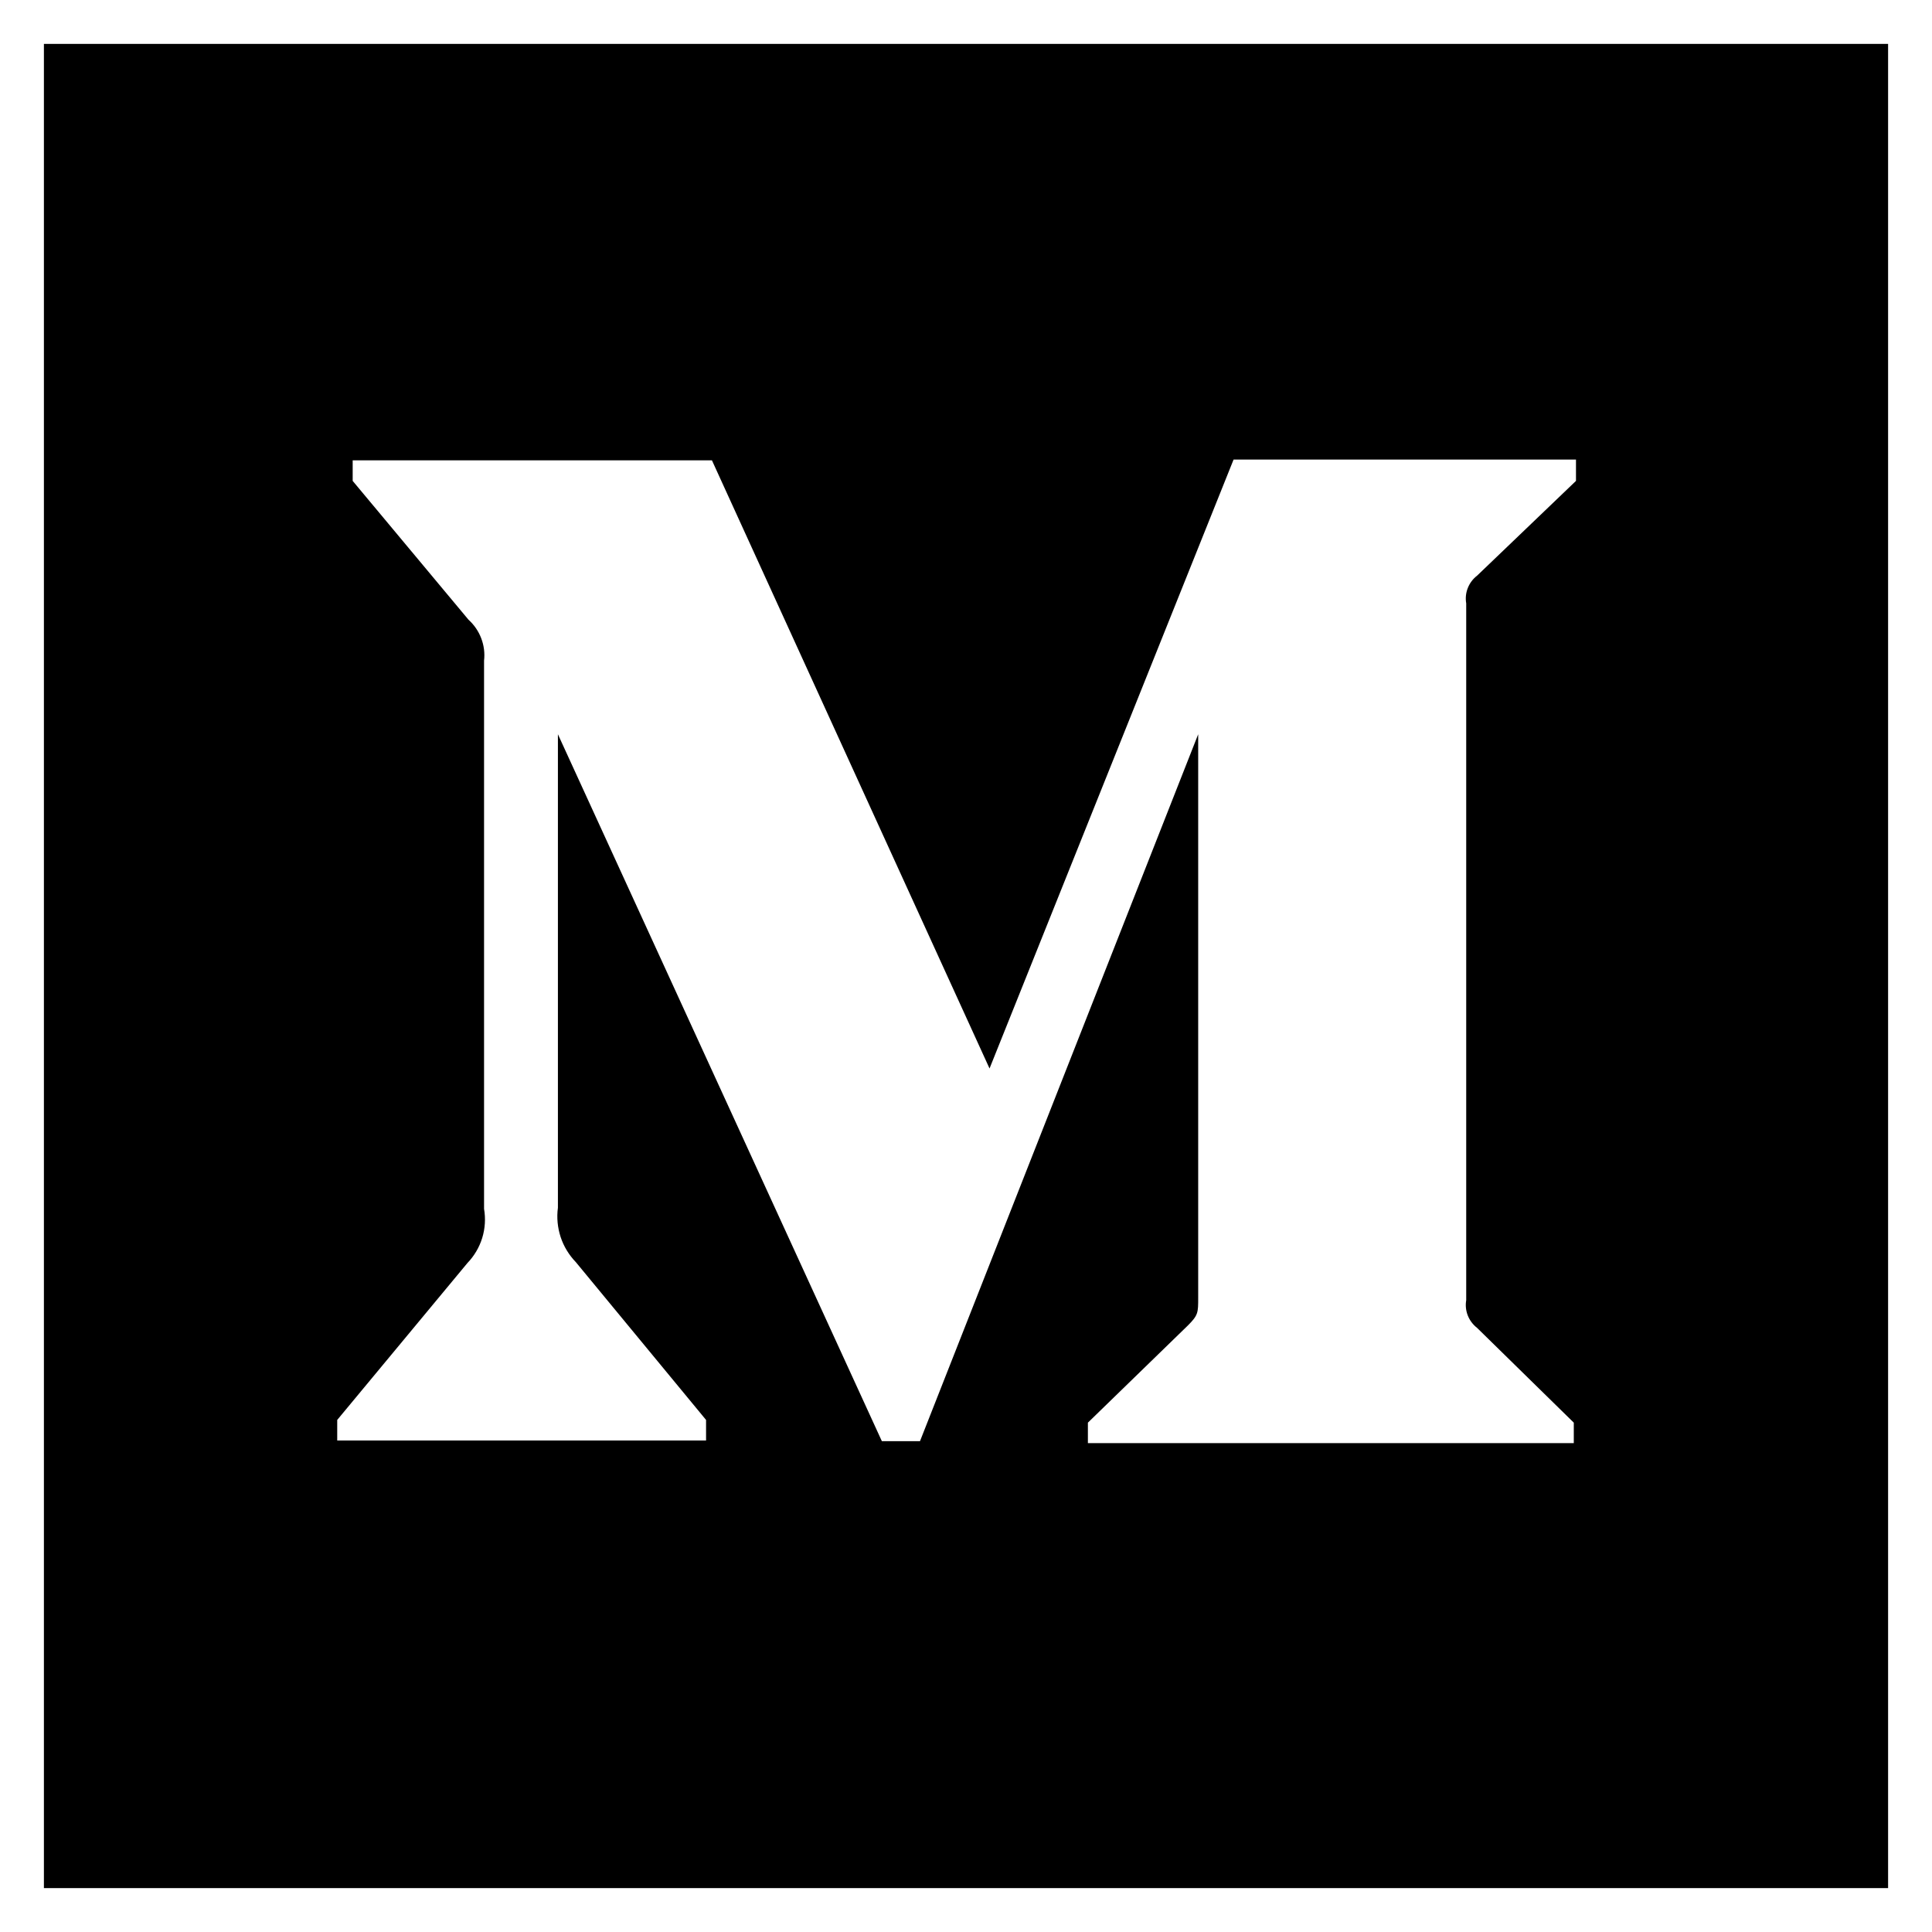 <svg viewBox="0 0 22 22" fill="none" xmlns="http://www.w3.org/2000/svg">
<path d="M0.5 0.5V21.5H21.5V0.5H0.5ZM17.946 5.476L16.82 6.555C16.773 6.591 16.736 6.64 16.714 6.696C16.692 6.751 16.686 6.812 16.696 6.871V14.805C16.686 14.864 16.692 14.924 16.714 14.98C16.736 15.036 16.773 15.084 16.82 15.121L17.921 16.2V16.433H12.388V16.2L13.527 15.093C13.644 14.976 13.644 14.948 13.644 14.778V8.361L10.476 16.411H10.042L6.353 8.361V13.753C6.338 13.865 6.349 13.979 6.384 14.086C6.419 14.193 6.479 14.291 6.557 14.372L8.04 16.169V16.403H3.84V16.169L5.322 14.383C5.4 14.302 5.458 14.204 5.491 14.097C5.524 13.989 5.531 13.876 5.512 13.765V7.523C5.522 7.437 5.511 7.35 5.48 7.269C5.449 7.187 5.399 7.115 5.335 7.057L4.016 5.476V5.242H8.107L11.268 12.167L14.047 5.233H17.946V5.476Z" fill="currentColor"></path>
</svg>